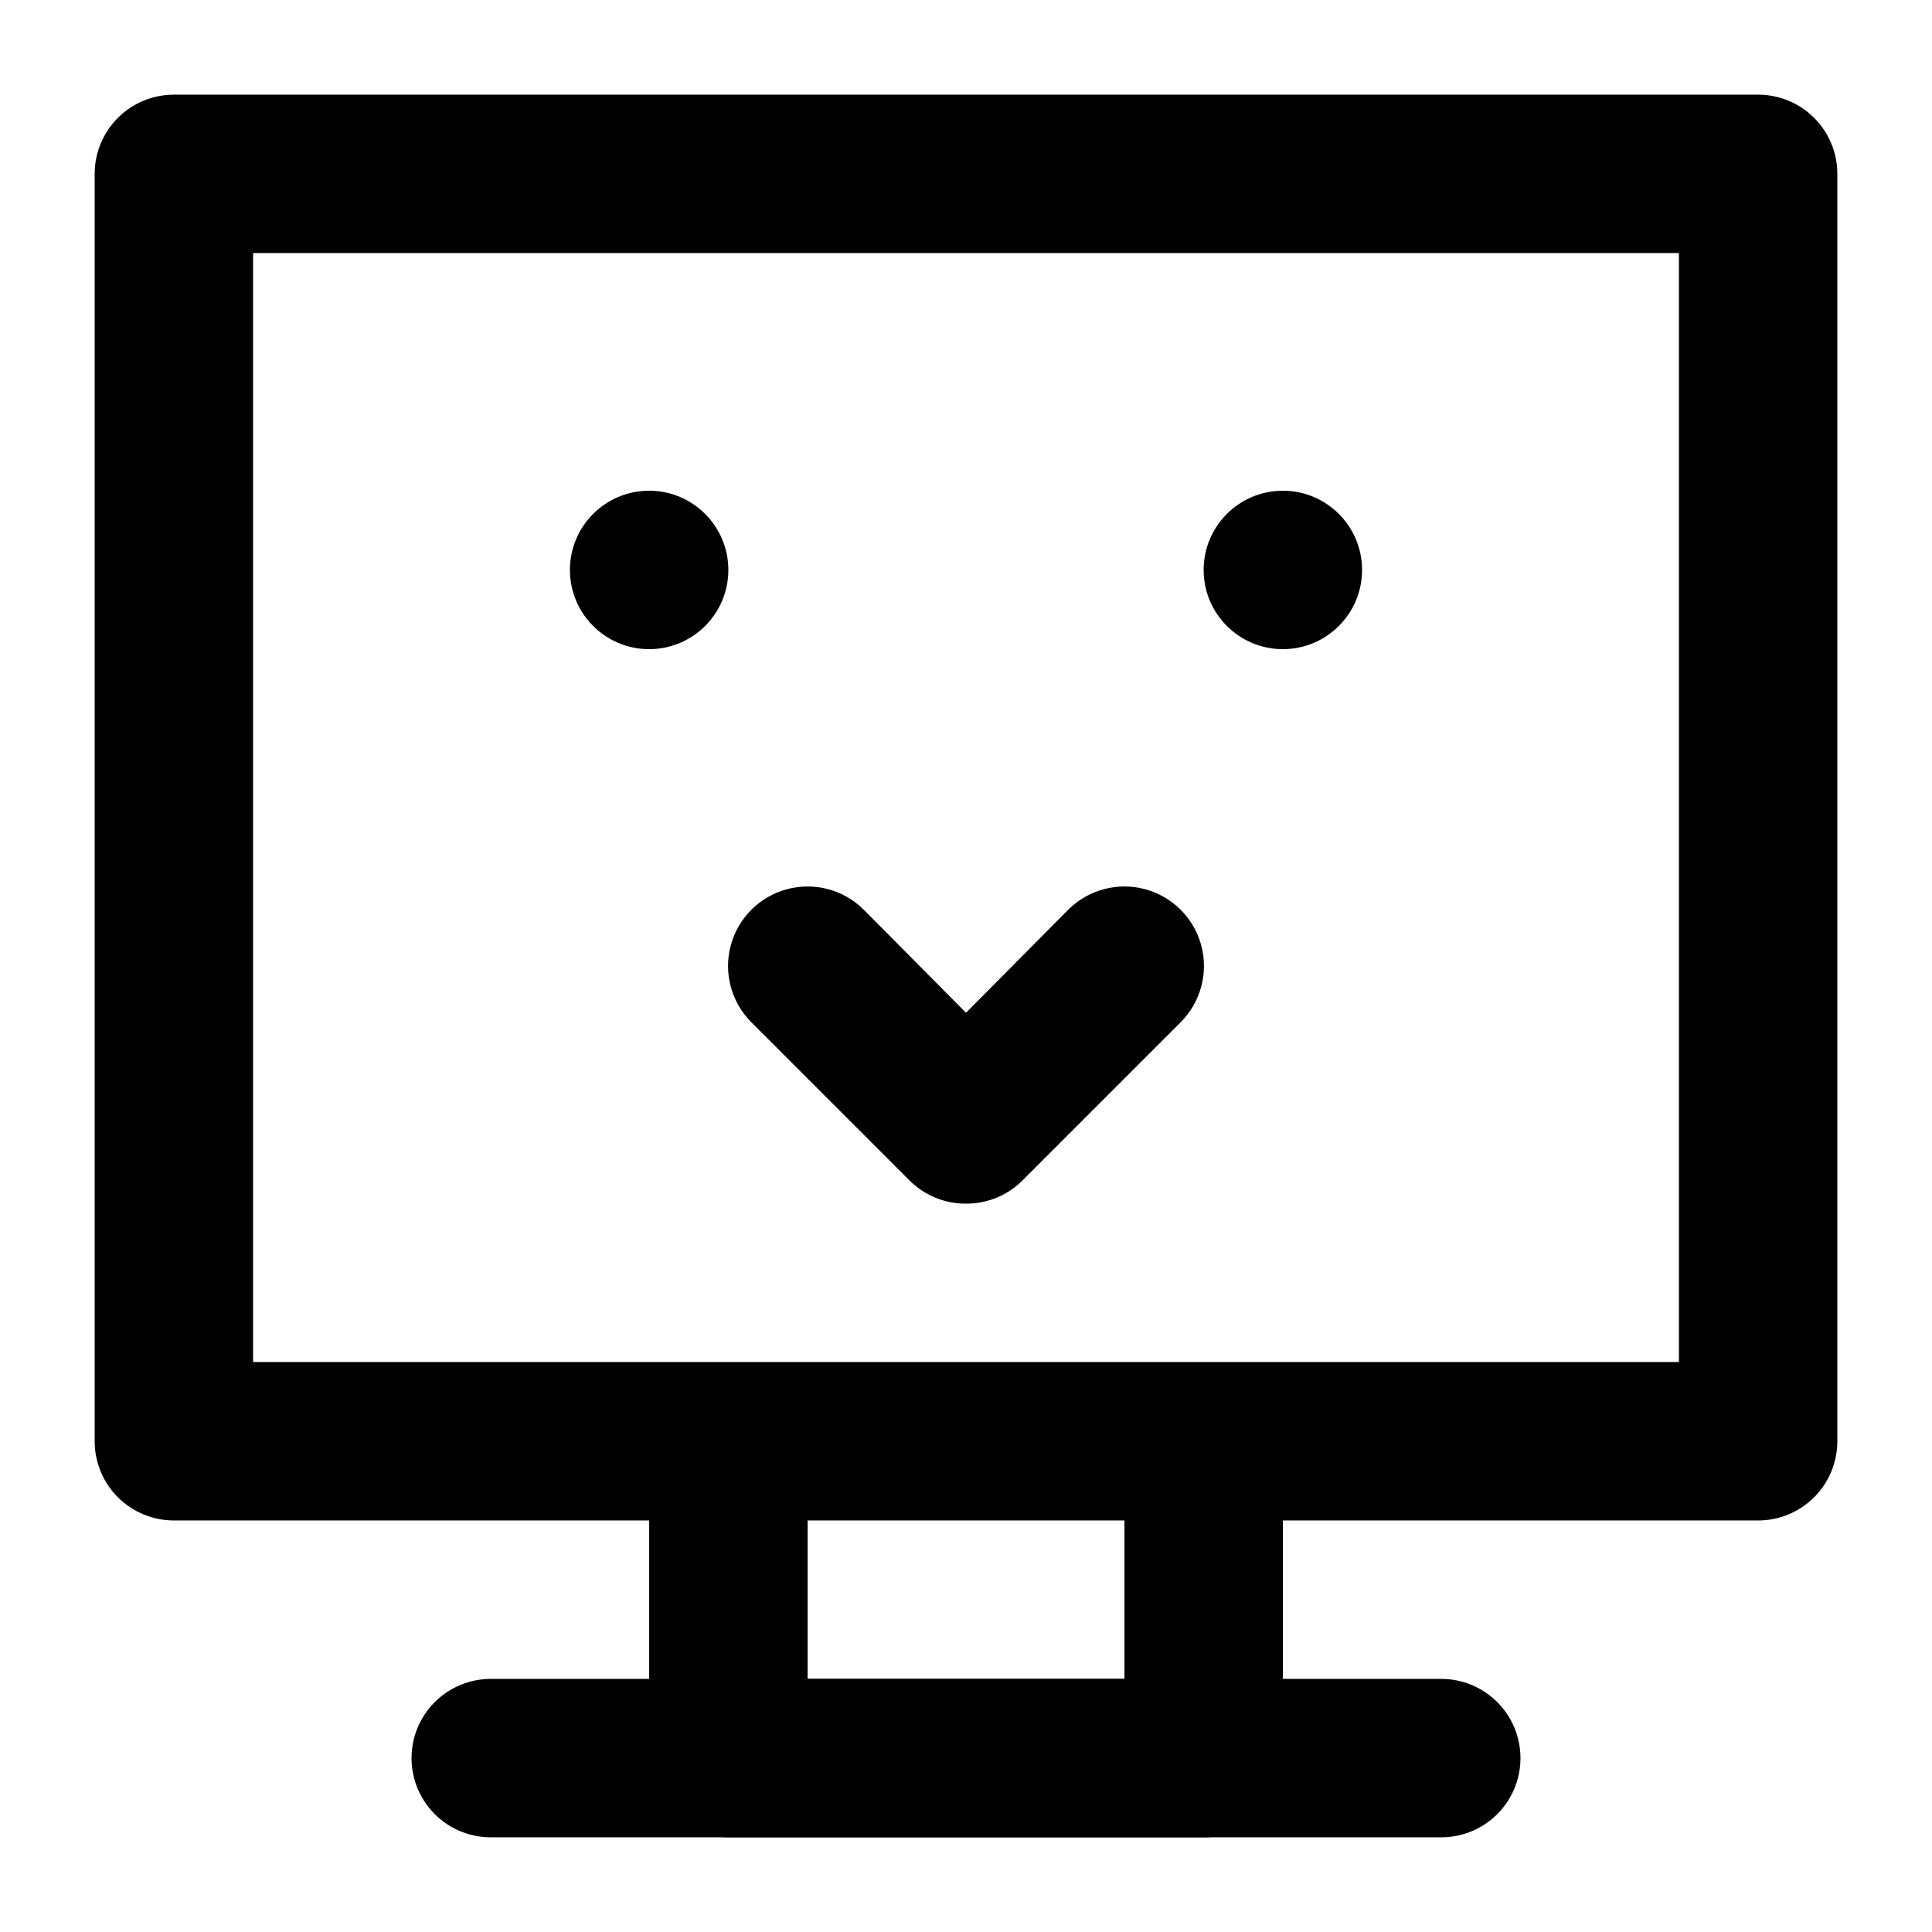 <?xml version="1.0" encoding="UTF-8"?>
<!-- Uploaded to: ICON Repo, www.svgrepo.com, Generator: ICON Repo Mixer Tools -->
<svg fill="#000000" width="800px" height="800px" version="1.1" viewBox="144 144 512 512" xmlns="http://www.w3.org/2000/svg">
 <g>
  <path d="m337.02 295.04c0 11.594-9.398 20.992-20.992 20.992s-20.992-9.398-20.992-20.992 9.398-20.992 20.992-20.992 20.992 9.398 20.992 20.992"/>
  <path d="m504.96 295.04c0 11.594-9.398 20.992-20.992 20.992-11.59 0-20.988-9.398-20.988-20.992s9.398-20.992 20.988-20.992c11.594 0 20.992 9.398 20.992 20.992"/>
  <path d="m400 462.98c-5.582 0.031-10.945-2.16-14.906-6.09l-41.984-41.984c-5.324-5.324-7.402-13.086-5.453-20.359 1.949-7.273 7.629-12.957 14.902-14.902 7.273-1.949 15.035 0.129 20.359 5.453l27.082 27.289 27.078-27.289c5.324-5.324 13.086-7.402 20.359-5.453 7.273 1.945 12.957 7.629 14.906 14.902 1.949 7.273-0.133 15.035-5.457 20.359l-41.984 41.984c-3.961 3.93-9.324 6.121-14.902 6.09z"/>
  <path d="m462.98 630.91h-125.95c-5.57 0-10.906-2.211-14.844-6.148s-6.148-9.273-6.148-14.844v-83.969h41.984v62.977h83.969v-62.977h41.984v83.969h-0.004c0 5.57-2.211 10.906-6.148 14.844-3.934 3.938-9.273 6.148-14.84 6.148z"/>
  <path d="m609.92 546.94h-419.84c-5.566 0-10.906-2.211-14.844-6.148-3.938-3.934-6.148-9.273-6.148-14.844v-335.87c0-5.566 2.211-10.906 6.148-14.844s9.277-6.148 14.844-6.148h419.84c5.57 0 10.906 2.211 14.844 6.148s6.148 9.277 6.148 14.844v335.87c0 5.57-2.211 10.91-6.148 14.844-3.938 3.938-9.273 6.148-14.844 6.148zm-398.85-41.984h377.86v-293.89h-377.86z"/>
  <path d="m525.95 630.91h-251.9c-7.5 0-14.43-4-18.18-10.496-3.75-6.492-3.75-14.496 0-20.992 3.75-6.492 10.68-10.496 18.18-10.496h251.9c7.5 0 14.43 4.004 18.18 10.496 3.75 6.496 3.75 14.5 0 20.992-3.75 6.496-10.68 10.496-18.18 10.496z"/>
 </g>
</svg>